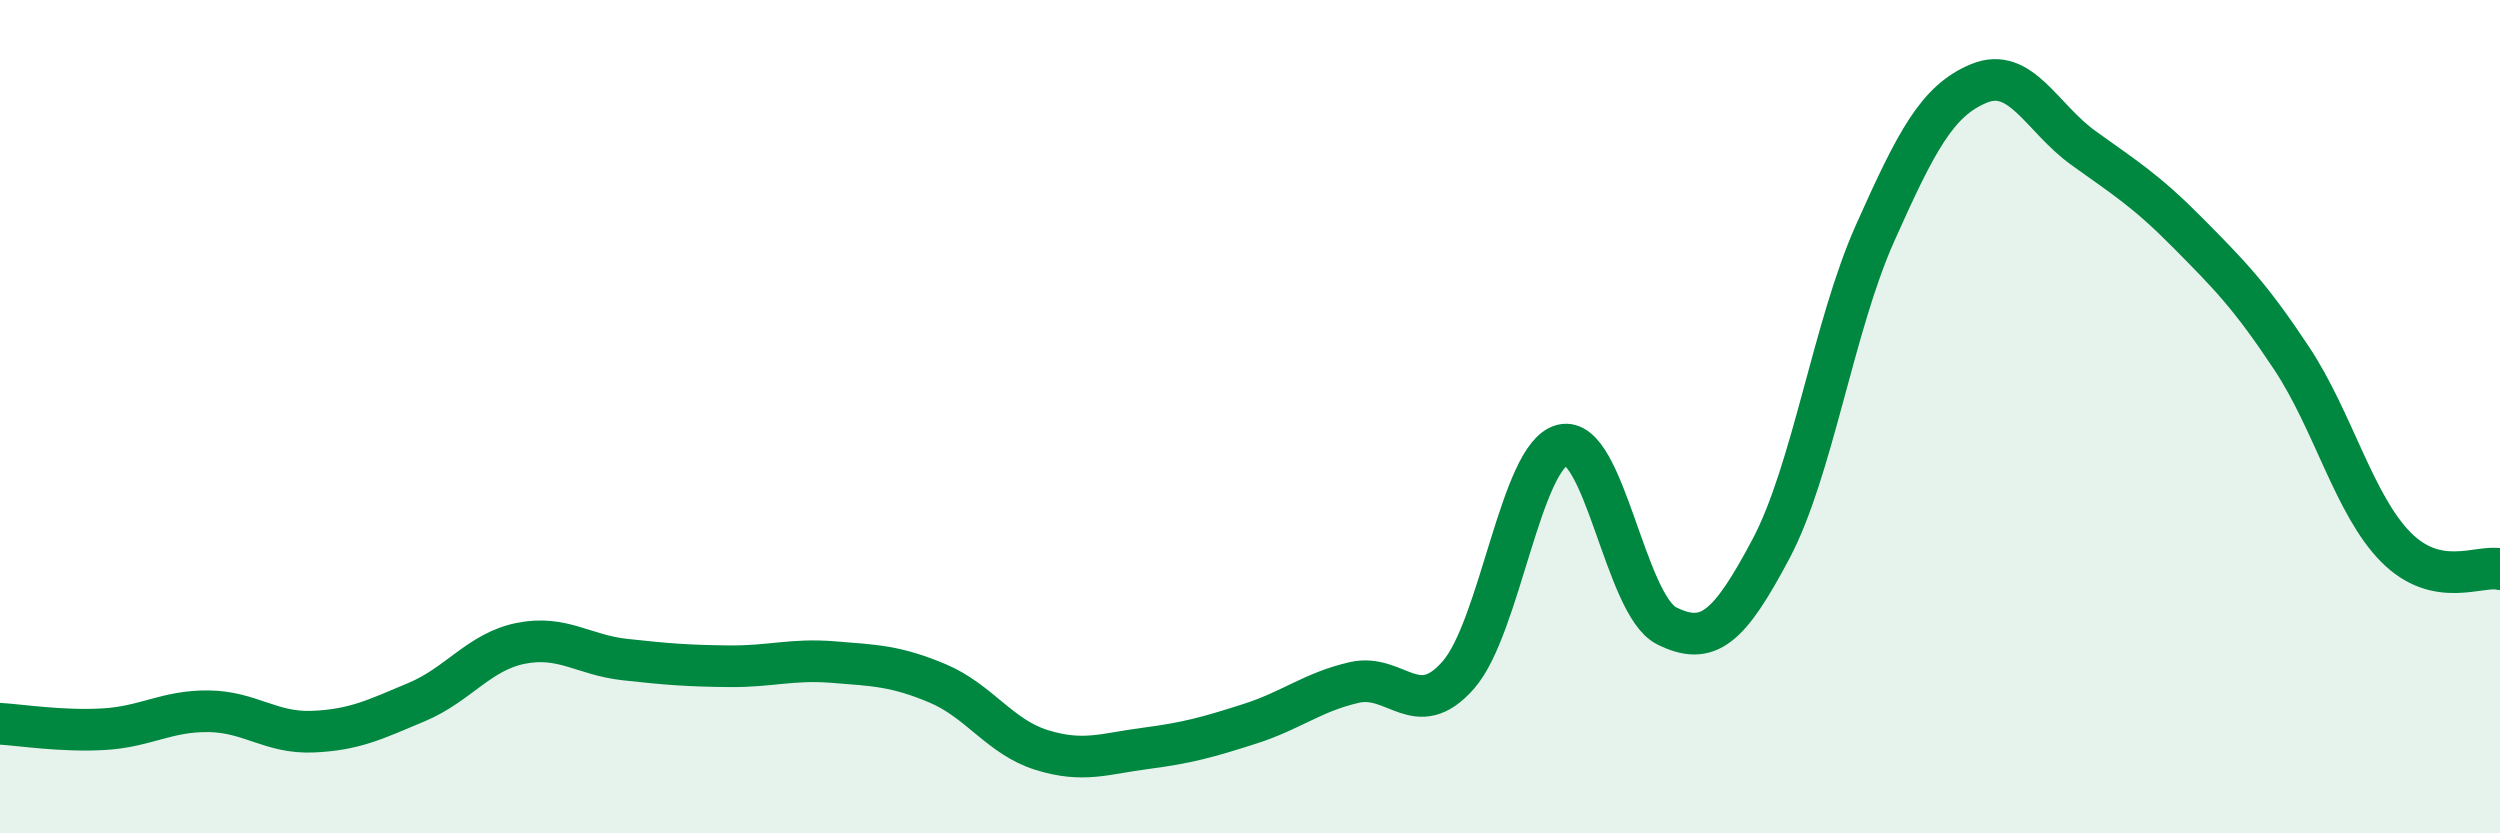 
    <svg width="60" height="20" viewBox="0 0 60 20" xmlns="http://www.w3.org/2000/svg">
      <path
        d="M 0,17.37 C 0.5,17.4 1.5,17.56 2.5,17.5 C 3.5,17.44 4,17.06 5,17.07 C 6,17.08 6.5,17.6 7.5,17.56 C 8.5,17.52 9,17.27 10,16.85 C 11,16.43 11.5,15.64 12.5,15.44 C 13.5,15.24 14,15.72 15,15.83 C 16,15.94 16.5,15.98 17.5,15.99 C 18.5,16 19,15.81 20,15.89 C 21,15.97 21.5,15.98 22.5,16.4 C 23.5,16.82 24,17.69 25,18 C 26,18.31 26.5,18.09 27.5,17.96 C 28.5,17.83 29,17.69 30,17.37 C 31,17.05 31.5,16.61 32.5,16.38 C 33.5,16.15 34,17.34 35,16.2 C 36,15.06 36.5,10.92 37.5,10.68 C 38.5,10.44 39,14.52 40,15.02 C 41,15.52 41.5,15.06 42.5,13.18 C 43.5,11.3 44,7.84 45,5.6 C 46,3.36 46.5,2.41 47.5,2 C 48.5,1.59 49,2.83 50,3.55 C 51,4.27 51.5,4.57 52.5,5.58 C 53.5,6.59 54,7.09 55,8.6 C 56,10.11 56.5,12.12 57.5,13.13 C 58.5,14.14 59.5,13.55 60,13.66L60 20L0 20Z"
        fill="#008740"
        opacity="0.1"
        stroke-linecap="round"
        stroke-linejoin="round"
      />
      <path
        d="M 0,17.37 C 0.5,17.4 1.5,17.56 2.5,17.5 C 3.5,17.44 4,17.06 5,17.07 C 6,17.08 6.5,17.6 7.5,17.56 C 8.5,17.52 9,17.27 10,16.85 C 11,16.43 11.5,15.64 12.5,15.44 C 13.5,15.24 14,15.72 15,15.83 C 16,15.94 16.5,15.98 17.5,15.99 C 18.5,16 19,15.81 20,15.89 C 21,15.97 21.5,15.98 22.5,16.4 C 23.5,16.82 24,17.69 25,18 C 26,18.31 26.5,18.09 27.5,17.96 C 28.5,17.83 29,17.69 30,17.37 C 31,17.05 31.5,16.61 32.5,16.38 C 33.5,16.15 34,17.34 35,16.2 C 36,15.06 36.5,10.92 37.5,10.68 C 38.5,10.44 39,14.52 40,15.02 C 41,15.52 41.5,15.06 42.5,13.18 C 43.5,11.3 44,7.84 45,5.6 C 46,3.36 46.5,2.41 47.5,2 C 48.5,1.59 49,2.83 50,3.55 C 51,4.27 51.5,4.57 52.5,5.58 C 53.5,6.59 54,7.09 55,8.6 C 56,10.11 56.5,12.12 57.5,13.13 C 58.5,14.14 59.5,13.55 60,13.66"
        stroke="#008740"
        stroke-width="1"
        fill="none"
        stroke-linecap="round"
        stroke-linejoin="round"
      />
    </svg>
  